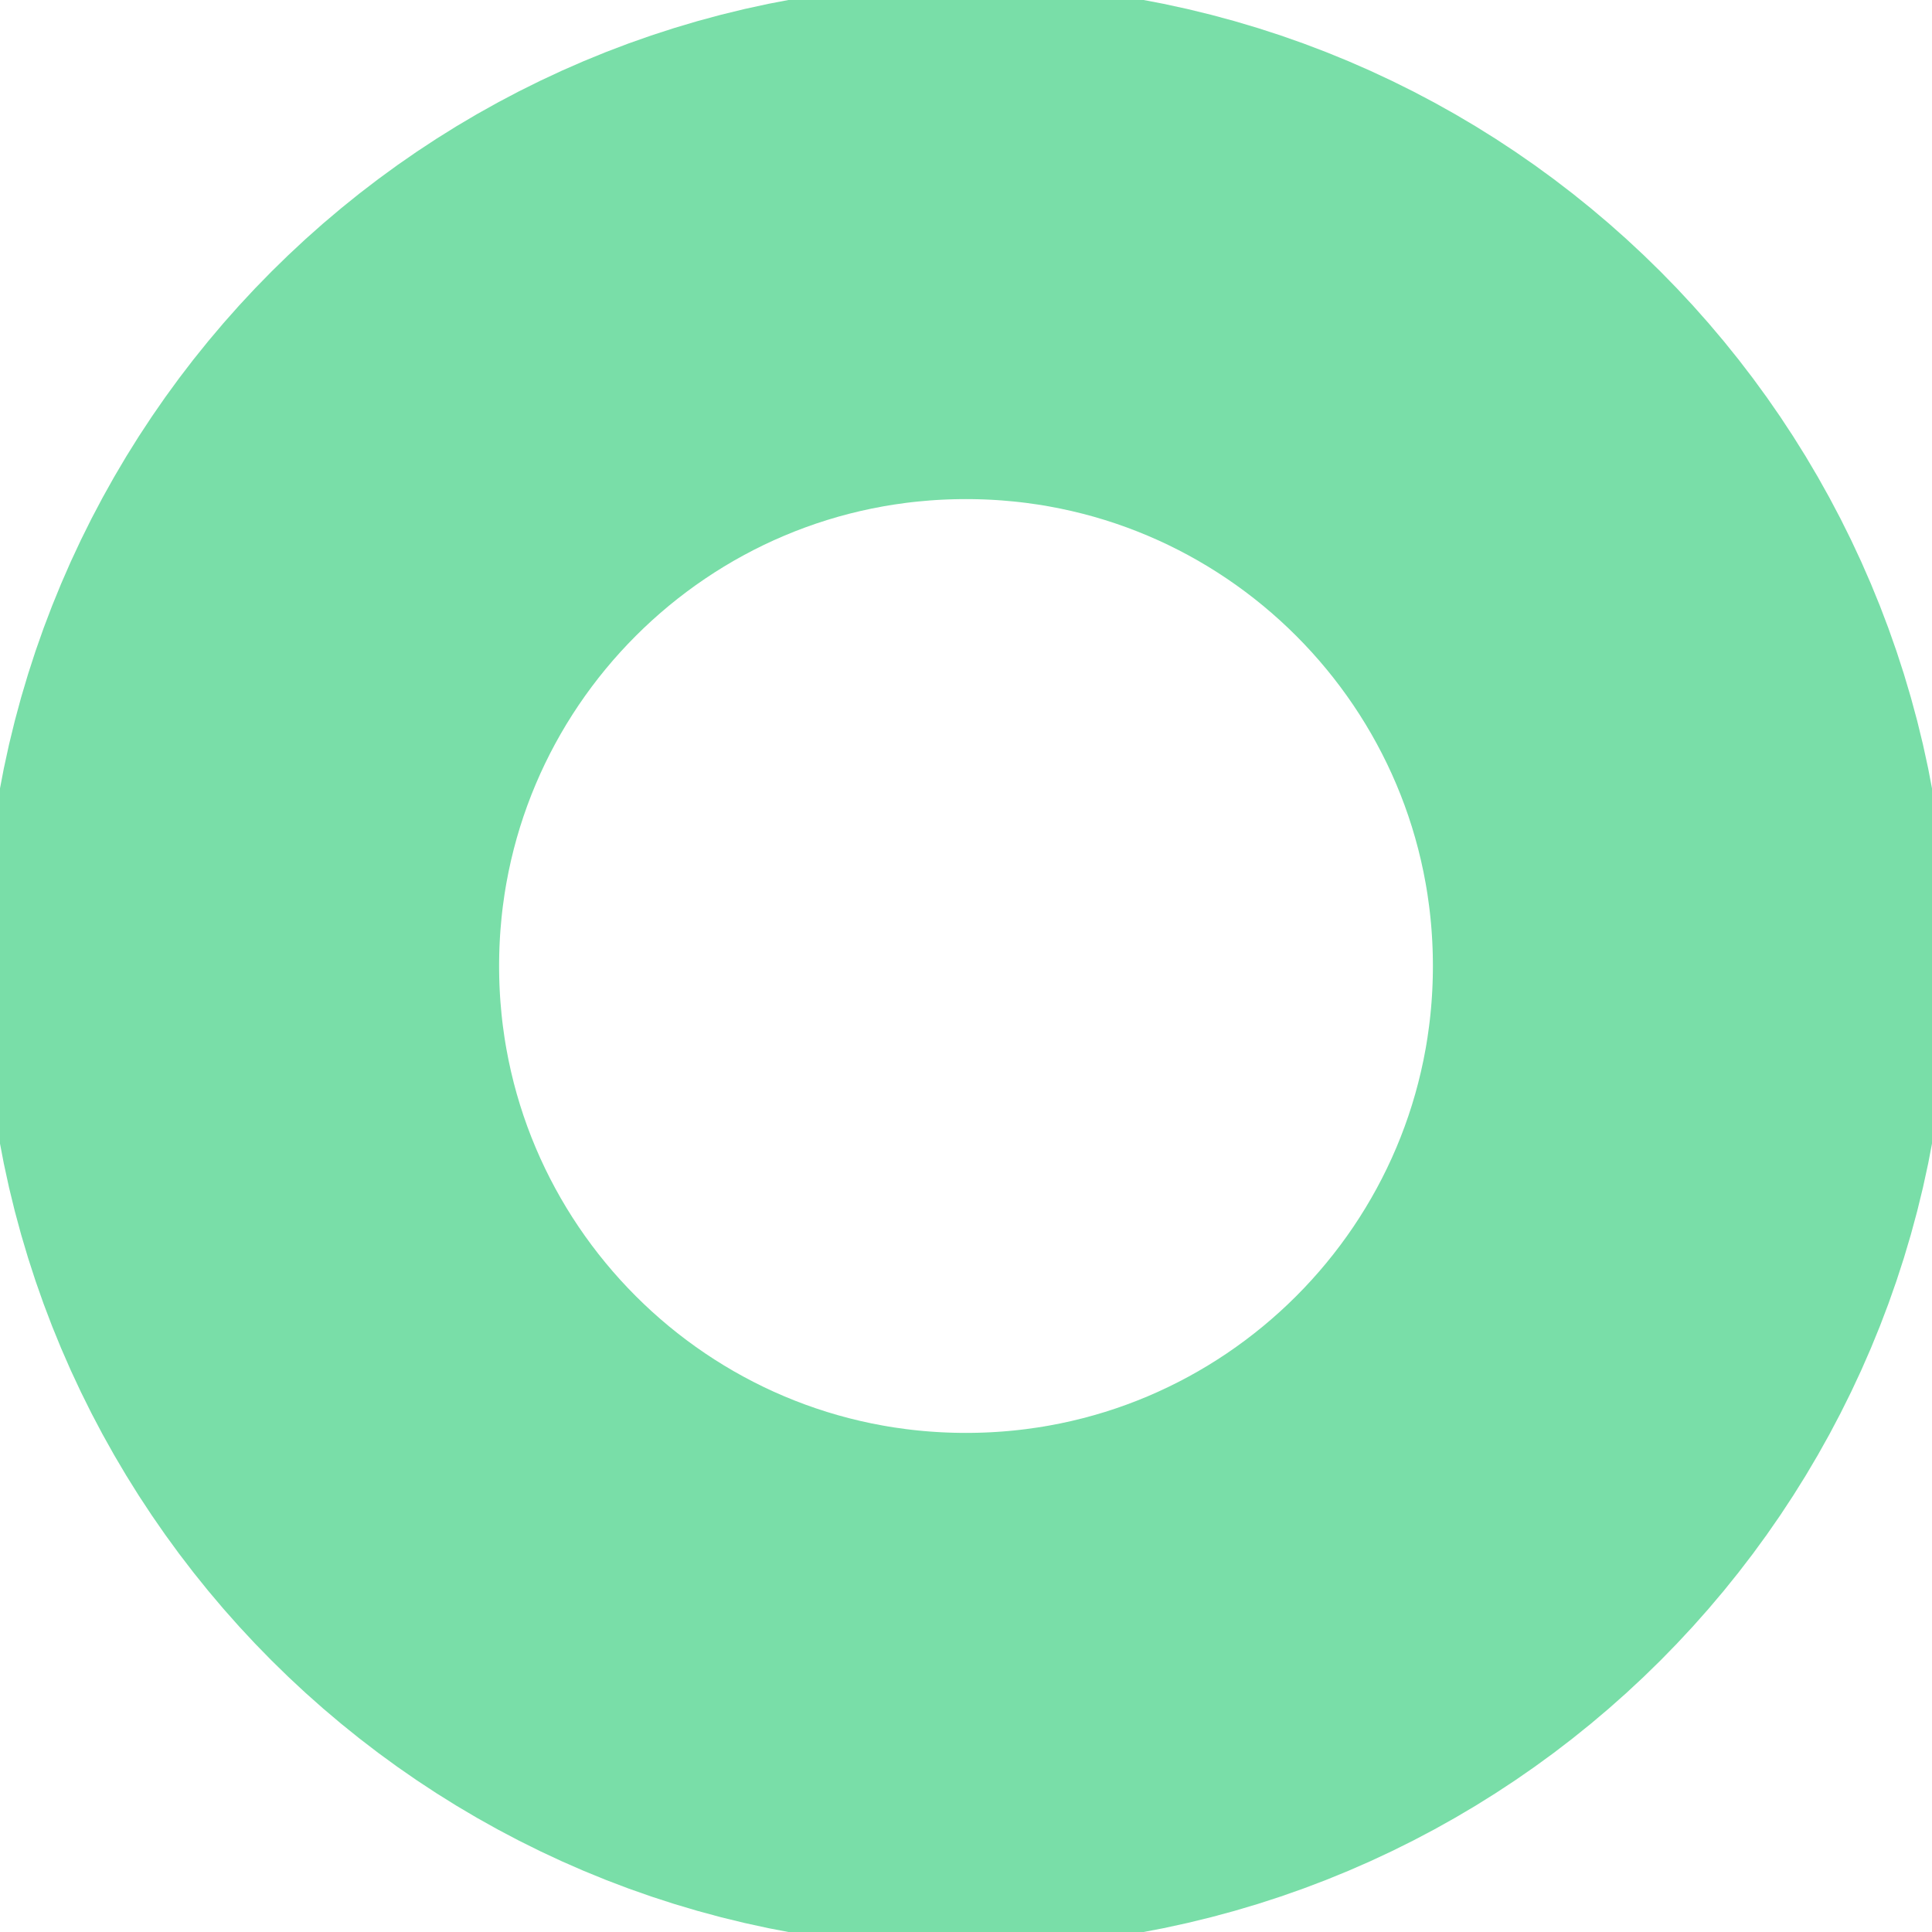 <svg xmlns="http://www.w3.org/2000/svg" fill="none" viewBox="0 0 15 15" height="15" width="15">
<g clip-path="url(#clip0_503_975)">
<path stroke-linejoin="round" stroke-linecap="round" stroke-width="4" stroke="#79DEA8" d="M7.5 13.125C10.607 13.125 13.125 10.607 13.125 7.5C13.125 4.393 10.607 1.875 7.5 1.875C4.393 1.875 1.875 4.393 1.875 7.5C1.875 10.607 4.393 13.125 7.5 13.125Z"></path>
</g>
<defs>
<clipPath id="clip0_503_975">
<rect fill="white" height="15" width="15"></rect>
</clipPath>
</defs>
</svg>
